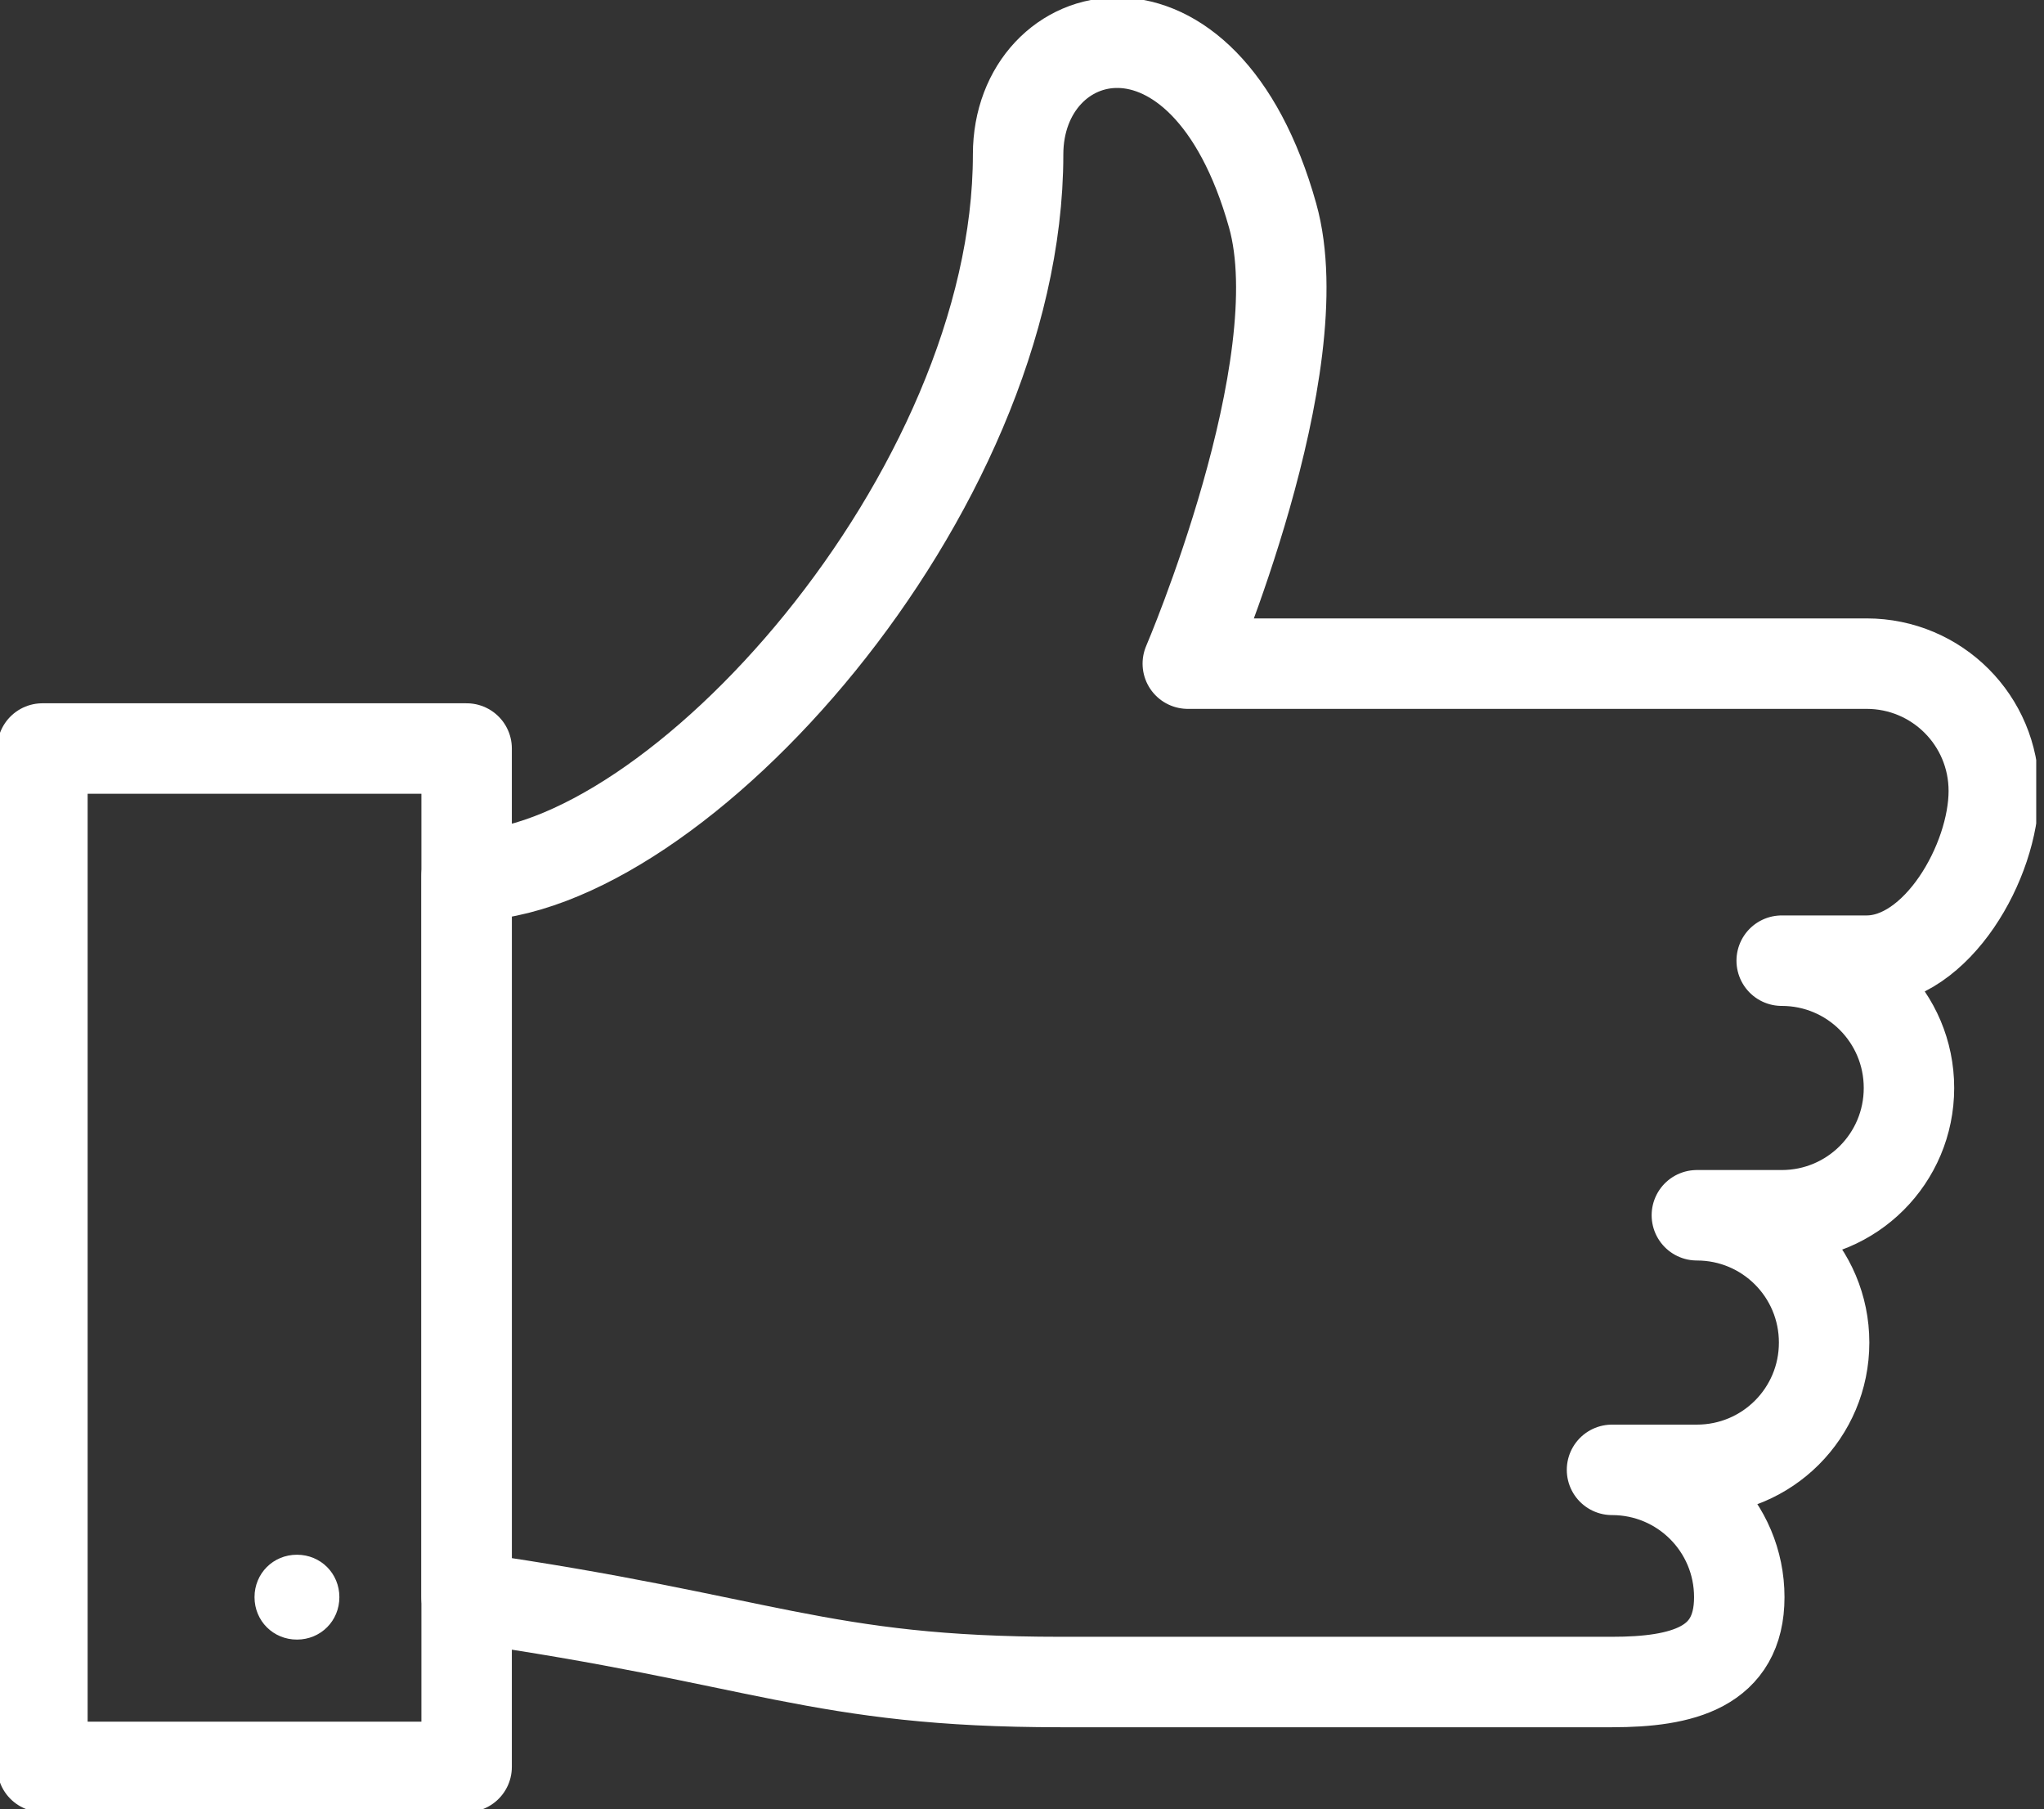 <?xml version="1.0" encoding="UTF-8"?>
<svg xmlns="http://www.w3.org/2000/svg" width="113" height="100" viewBox="0 0 113 100" fill="none">
  <rect x="0" y="0" width="113" height="100" fill="#333333" stroke="none"/>
  <g clip-path="url(#clip0_105_189)">
    <path d="M93.809 67.167C97.702 67.167 100.844 70.309 100.844 74.203C100.844 78.096 97.702 81.238 93.809 81.238H89.118C93.011 81.238 96.154 84.381 96.154 88.274C96.154 92.167 93.011 92.964 89.118 92.964H58.63C45.263 92.964 42.214 90.619 25.797 88.274V48.405C37.289 48.405 56.285 27.298 56.285 8.537C56.285 1.126 66.557 -1.642 70.356 11.914C72.702 20.263 65.666 36.679 65.666 36.679H103.189C107.083 36.679 110.225 39.822 110.225 43.715C110.225 47.608 107.083 53.096 103.189 53.096H98.499C102.392 53.096 105.535 56.238 105.535 60.131C105.535 64.024 102.392 67.167 98.499 67.167H93.809Z" stroke="white" stroke-width="5" stroke-linecap="round" stroke-linejoin="round"></path>
    <path d="M25.797 41.37H2.345V97.655H25.797V41.37Z" stroke="white" stroke-width="5" stroke-linecap="round" stroke-linejoin="round"></path>
    <path d="M16.416 85.929C15.103 85.929 14.071 86.961 14.071 88.274C14.071 89.587 15.103 90.619 16.416 90.619C17.73 90.619 18.762 89.587 18.762 88.274C18.762 86.961 17.73 85.929 16.416 85.929Z" fill="white"></path>
  </g>
  <defs>
    <clipPath id="clip0_105_189">
      <rect width="112.57" height="100" fill="white"></rect>
    </clipPath>
  </defs>
</svg>
